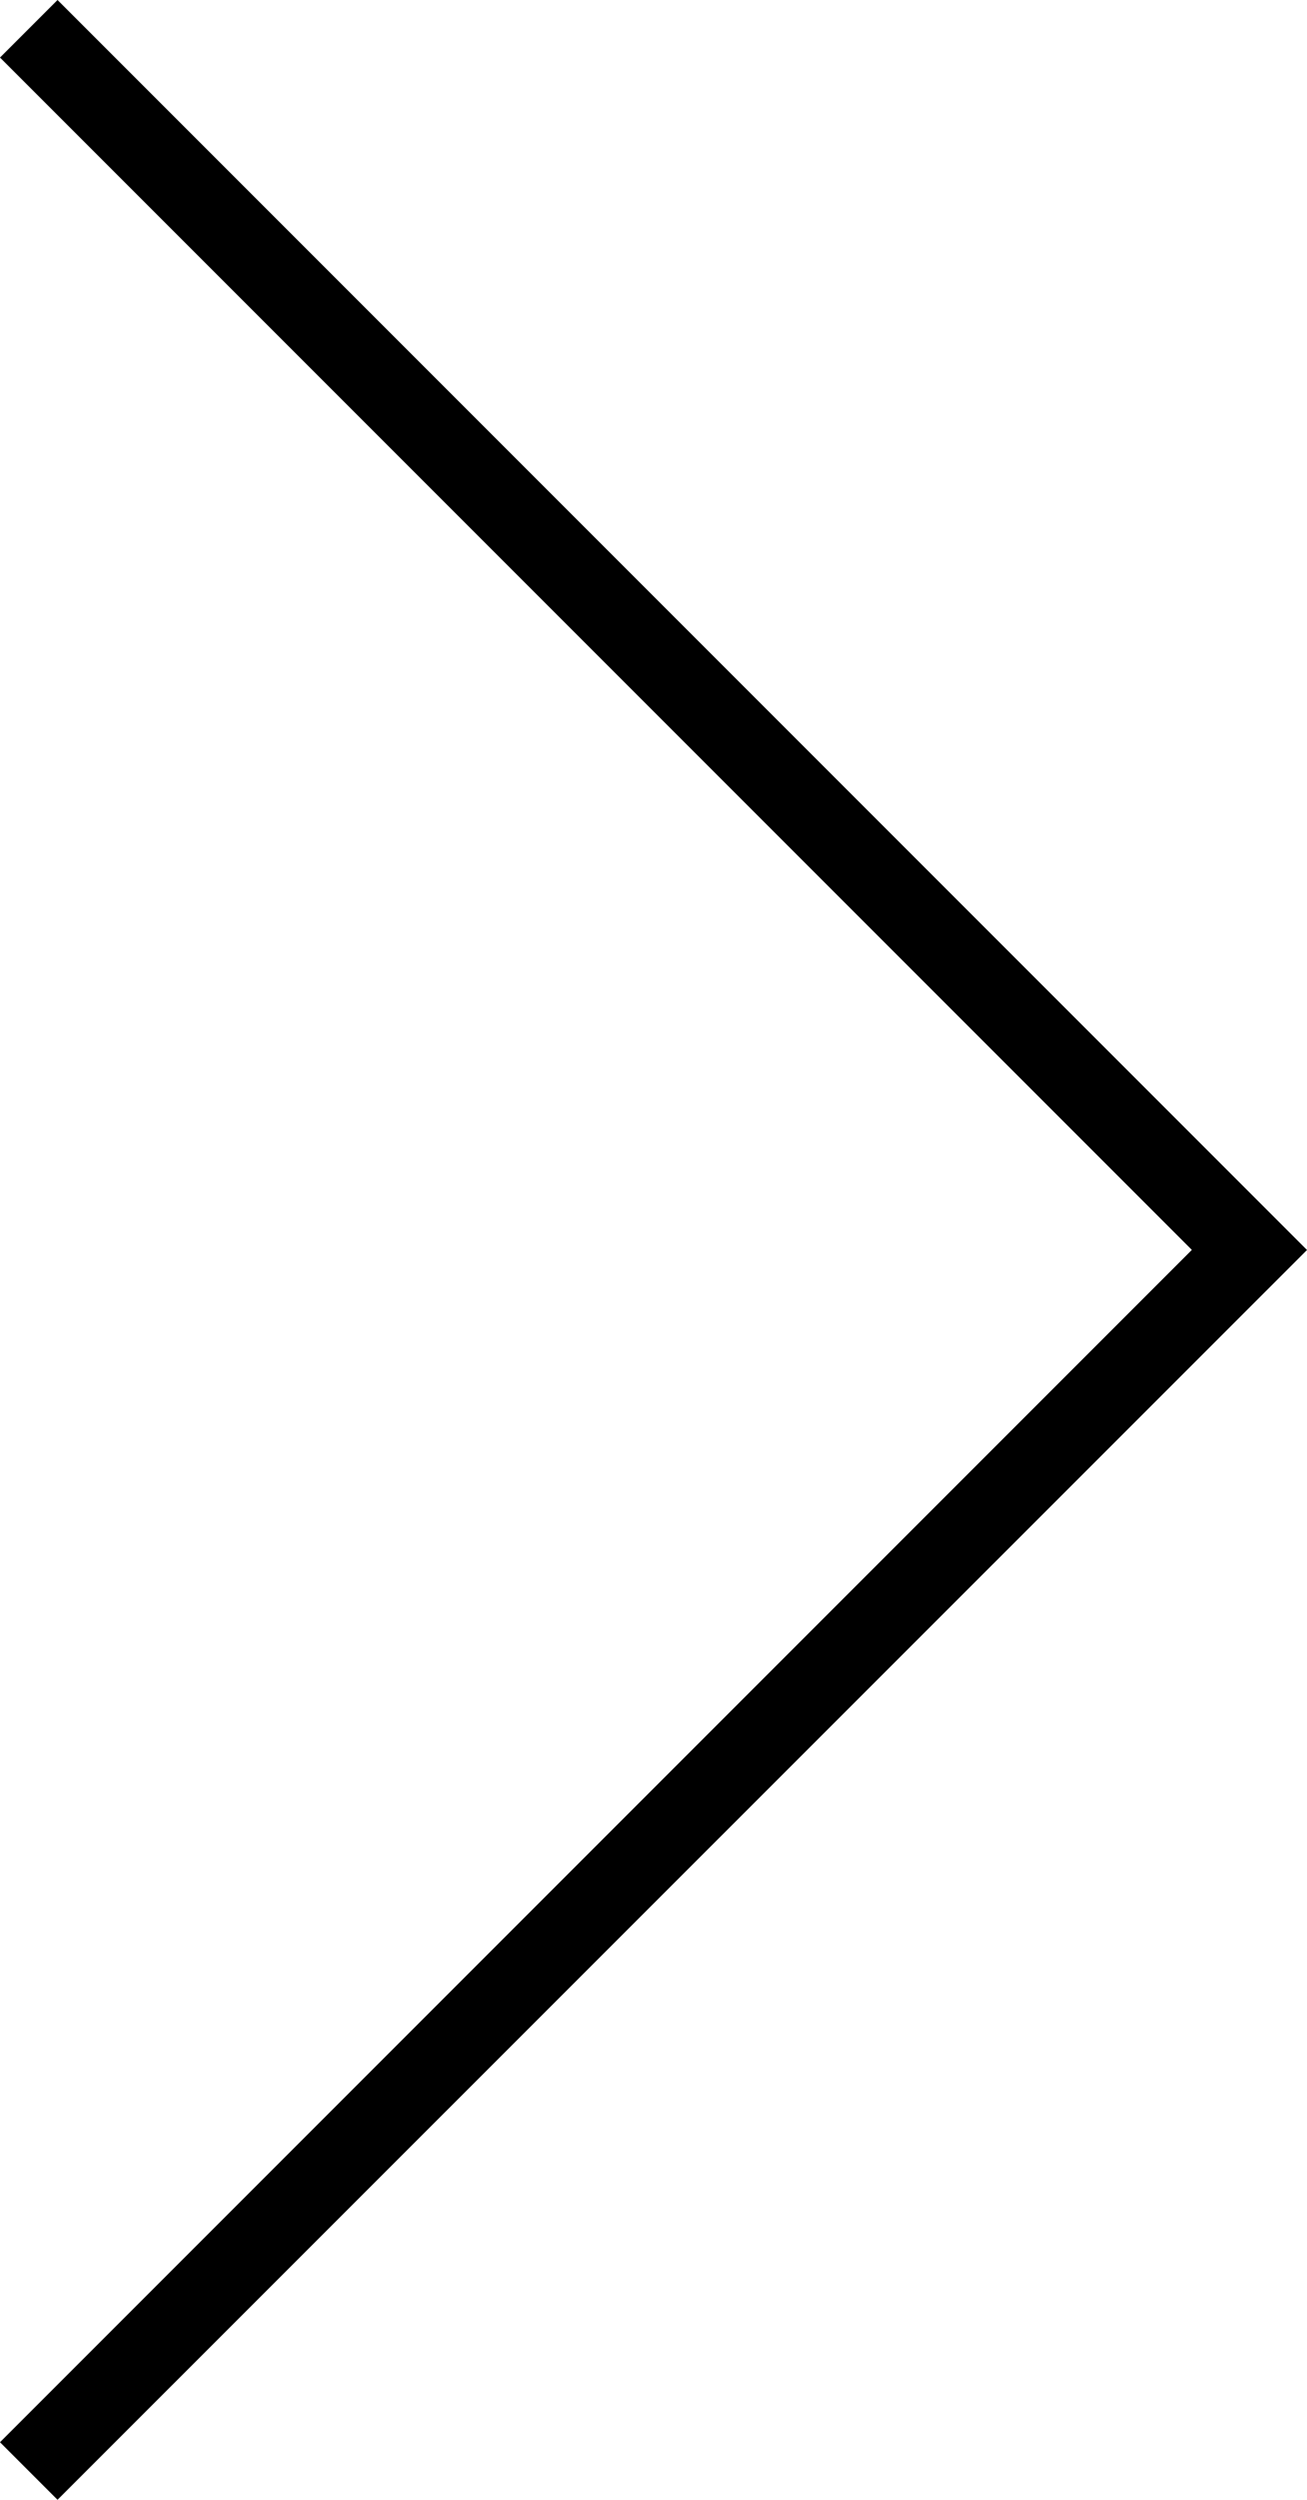 <svg height="30.707" viewBox="0 0 16.061 30.707" width="16.061" xmlns="http://www.w3.org/2000/svg"><path d="m-5171.213-6770.733-.707-.707 14.646-14.646-14.646-14.646.707-.707 15.354 15.354z" transform="translate(5171.92 6801.439)"/></svg>
